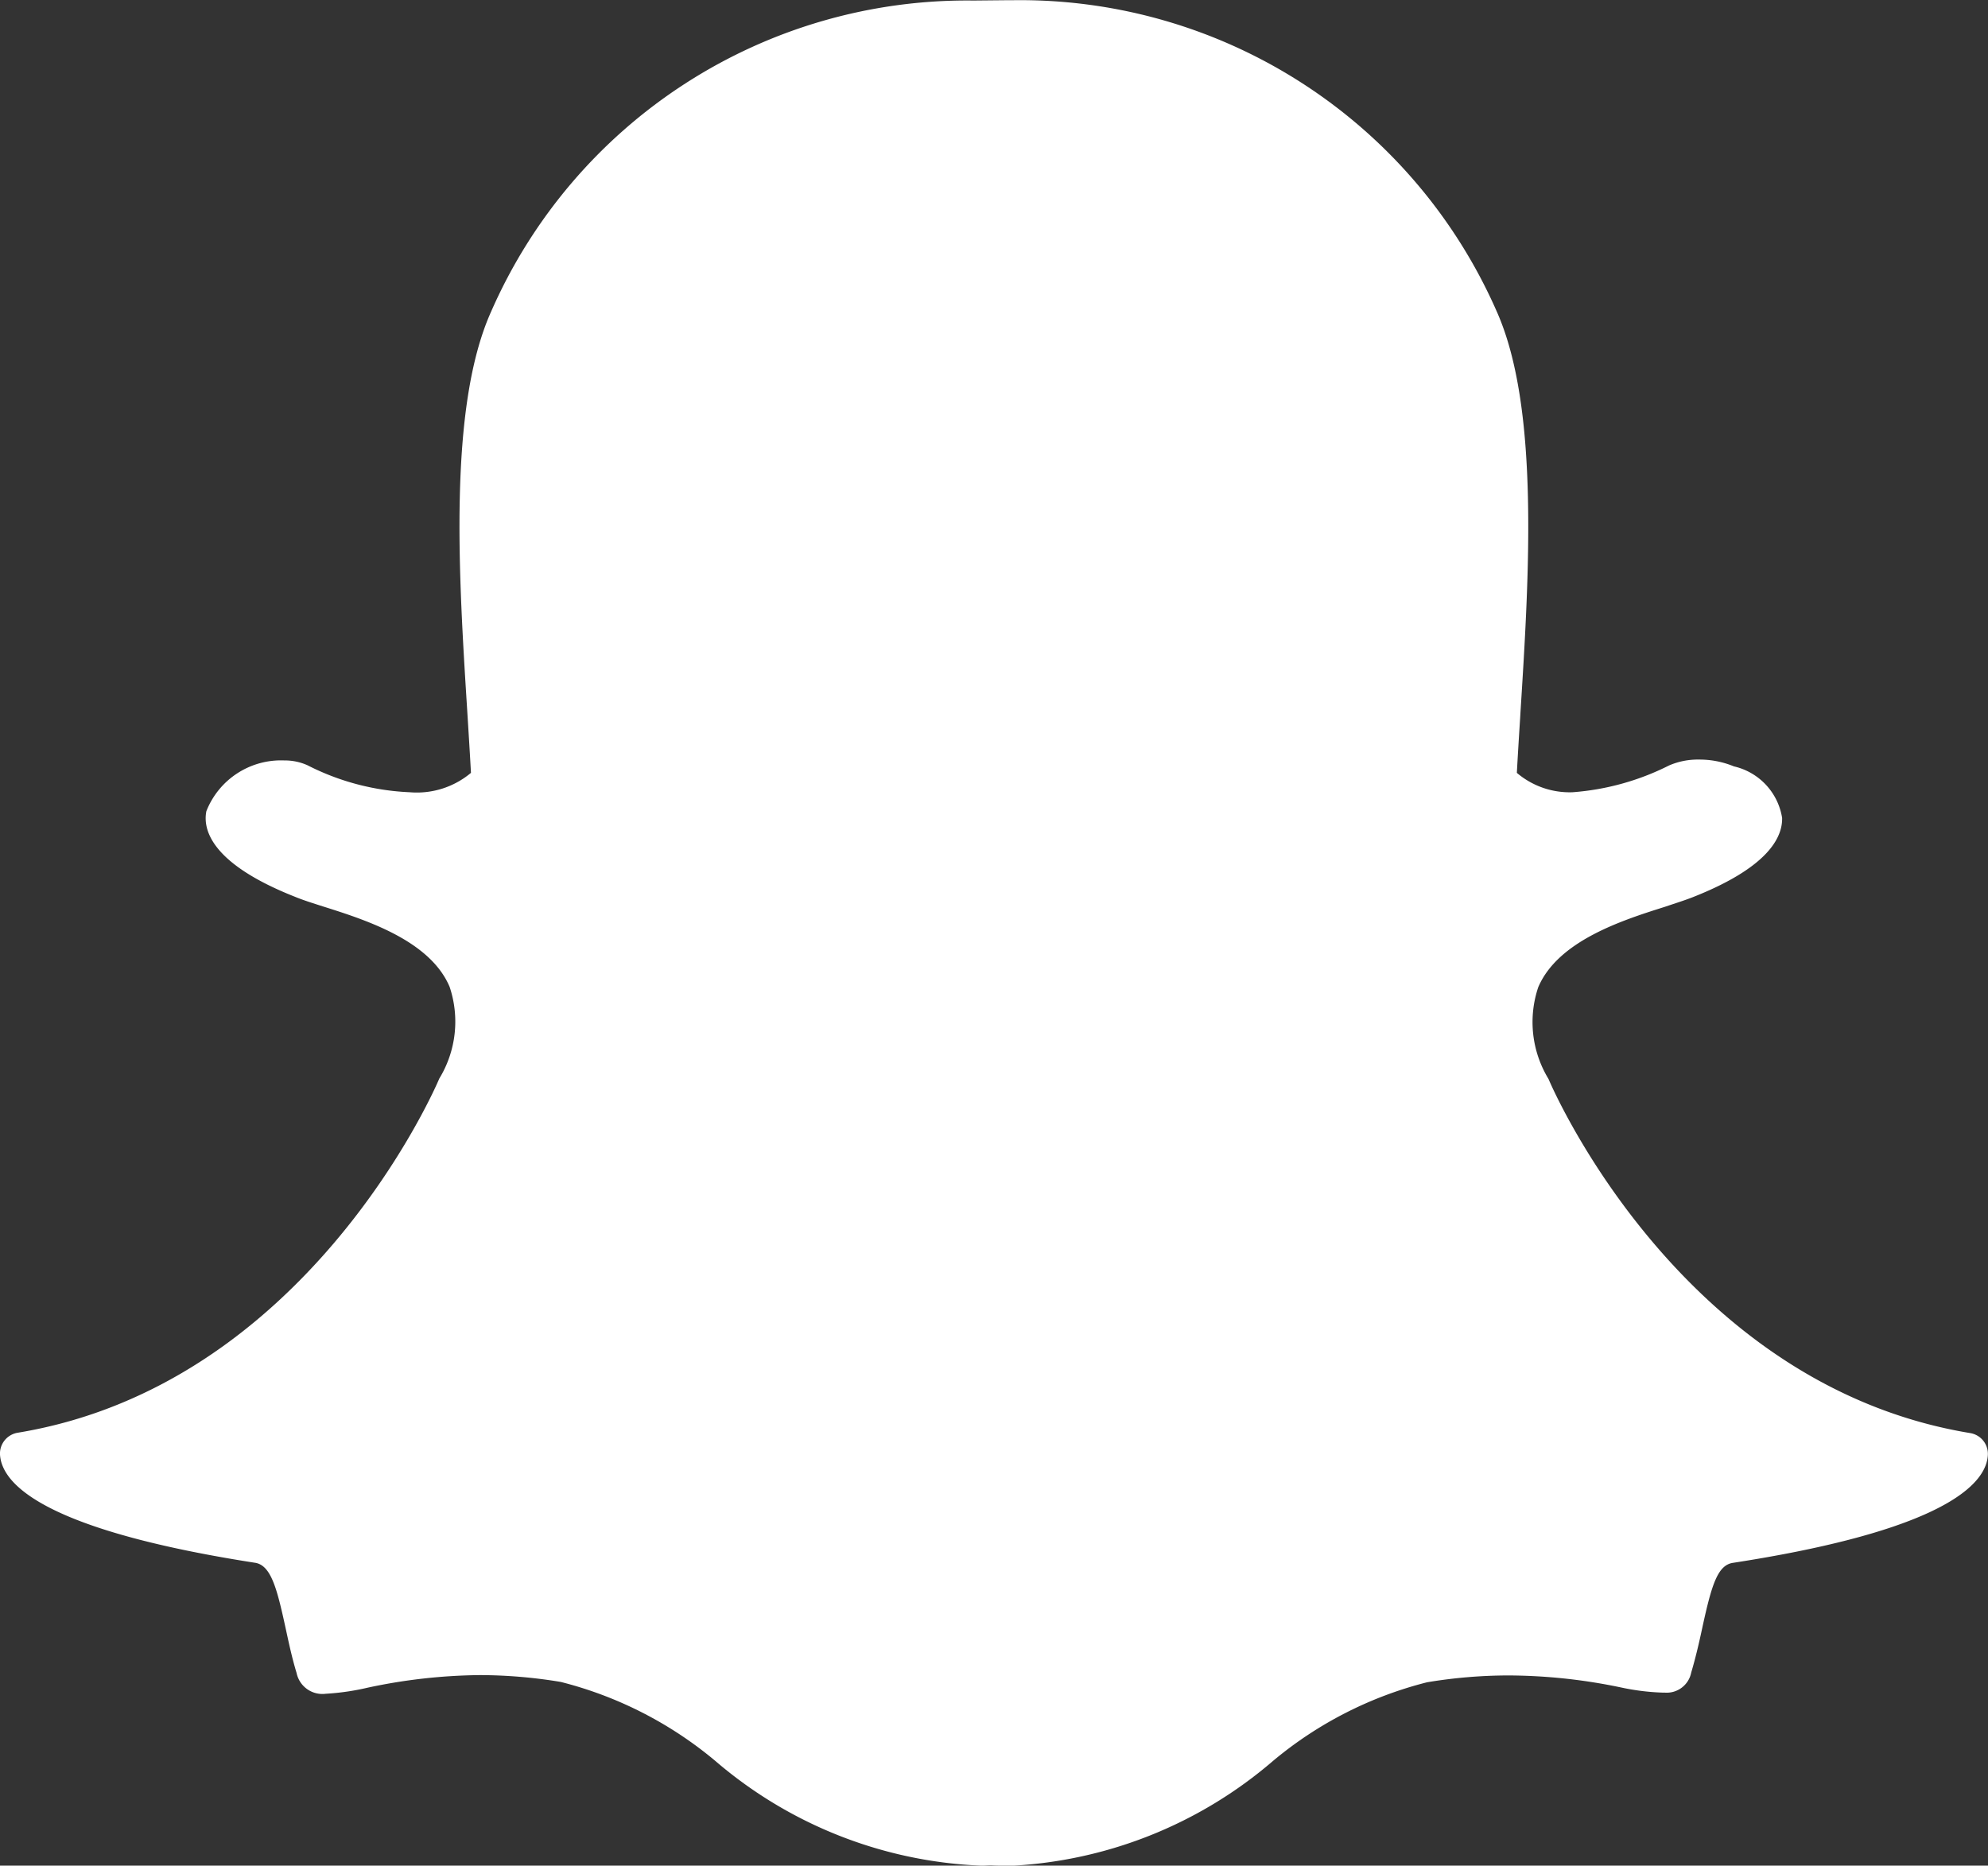 <svg xmlns="http://www.w3.org/2000/svg" width="41" height="38.483" viewBox="0 0 41 38.483">
  <rect x="0" y="0" width="41" height="38.483" fill="#333333" stroke="none"/>
  <path id="social_10" d="M772.918,637.389c-.106,0-.209,0-.314-.007h0c-.066,0-.135.007-.2.007a8.969,8.969,0,0,1-5.5-2.167,8.024,8.024,0,0,0-3.18-1.623,10.271,10.271,0,0,0-1.671-.141,11.477,11.477,0,0,0-2.314.26,5.058,5.058,0,0,1-.863.125.543.543,0,0,1-.6-.428c-.1-.328-.165-.644-.232-.95-.172-.788-.295-1.274-.625-1.324-3.852-.6-4.955-1.406-5.2-1.983a.749.749,0,0,1-.06-.246.436.436,0,0,1,.363-.453c5.922-.975,8.577-7.027,8.688-7.285l.009-.021a2.255,2.255,0,0,0,.212-1.894c-.406-.957-1.731-1.379-2.609-1.656-.216-.069-.419-.133-.58-.2-1.751-.692-1.9-1.4-1.827-1.765a1.653,1.653,0,0,1,1.608-1.047,1.138,1.138,0,0,1,.479.1,5.1,5.1,0,0,0,2.109.556,1.735,1.735,0,0,0,1.261-.4c-.022-.4-.048-.818-.075-1.251-.177-2.8-.4-6.279.491-8.264a10.714,10.714,0,0,1,9.946-6.416l.729-.007h.1a10.734,10.734,0,0,1,9.964,6.42c.886,1.987.667,5.468.49,8.266l-.007.122c-.025.39-.048.768-.068,1.13a1.68,1.68,0,0,0,1.149.4h0a5.282,5.282,0,0,0,1.989-.552,1.491,1.491,0,0,1,.618-.122,1.863,1.863,0,0,1,.71.136l.013.005a1.3,1.3,0,0,1,.992,1.063c.009.41-.3,1.026-1.841,1.634-.159.063-.363.127-.579.2-.878.277-2.2.7-2.609,1.656a2.253,2.253,0,0,0,.211,1.894l.009.021c.11.257,2.764,6.308,8.689,7.284a.435.435,0,0,1,.363.452.719.719,0,0,1-.06.248c-.244.572-1.346,1.382-5.2,1.977-.315.049-.437.459-.625,1.319-.067.313-.137.62-.233.944a.515.515,0,0,1-.551.413h-.048a4.805,4.805,0,0,1-.862-.109,11.493,11.493,0,0,0-2.315-.245,10.274,10.274,0,0,0-1.671.141,8,8,0,0,0-3.176,1.621,8.979,8.979,0,0,1-5.5,2.169" transform="translate(-752.159 -598.905)" fill="#fff"/>
</svg>
